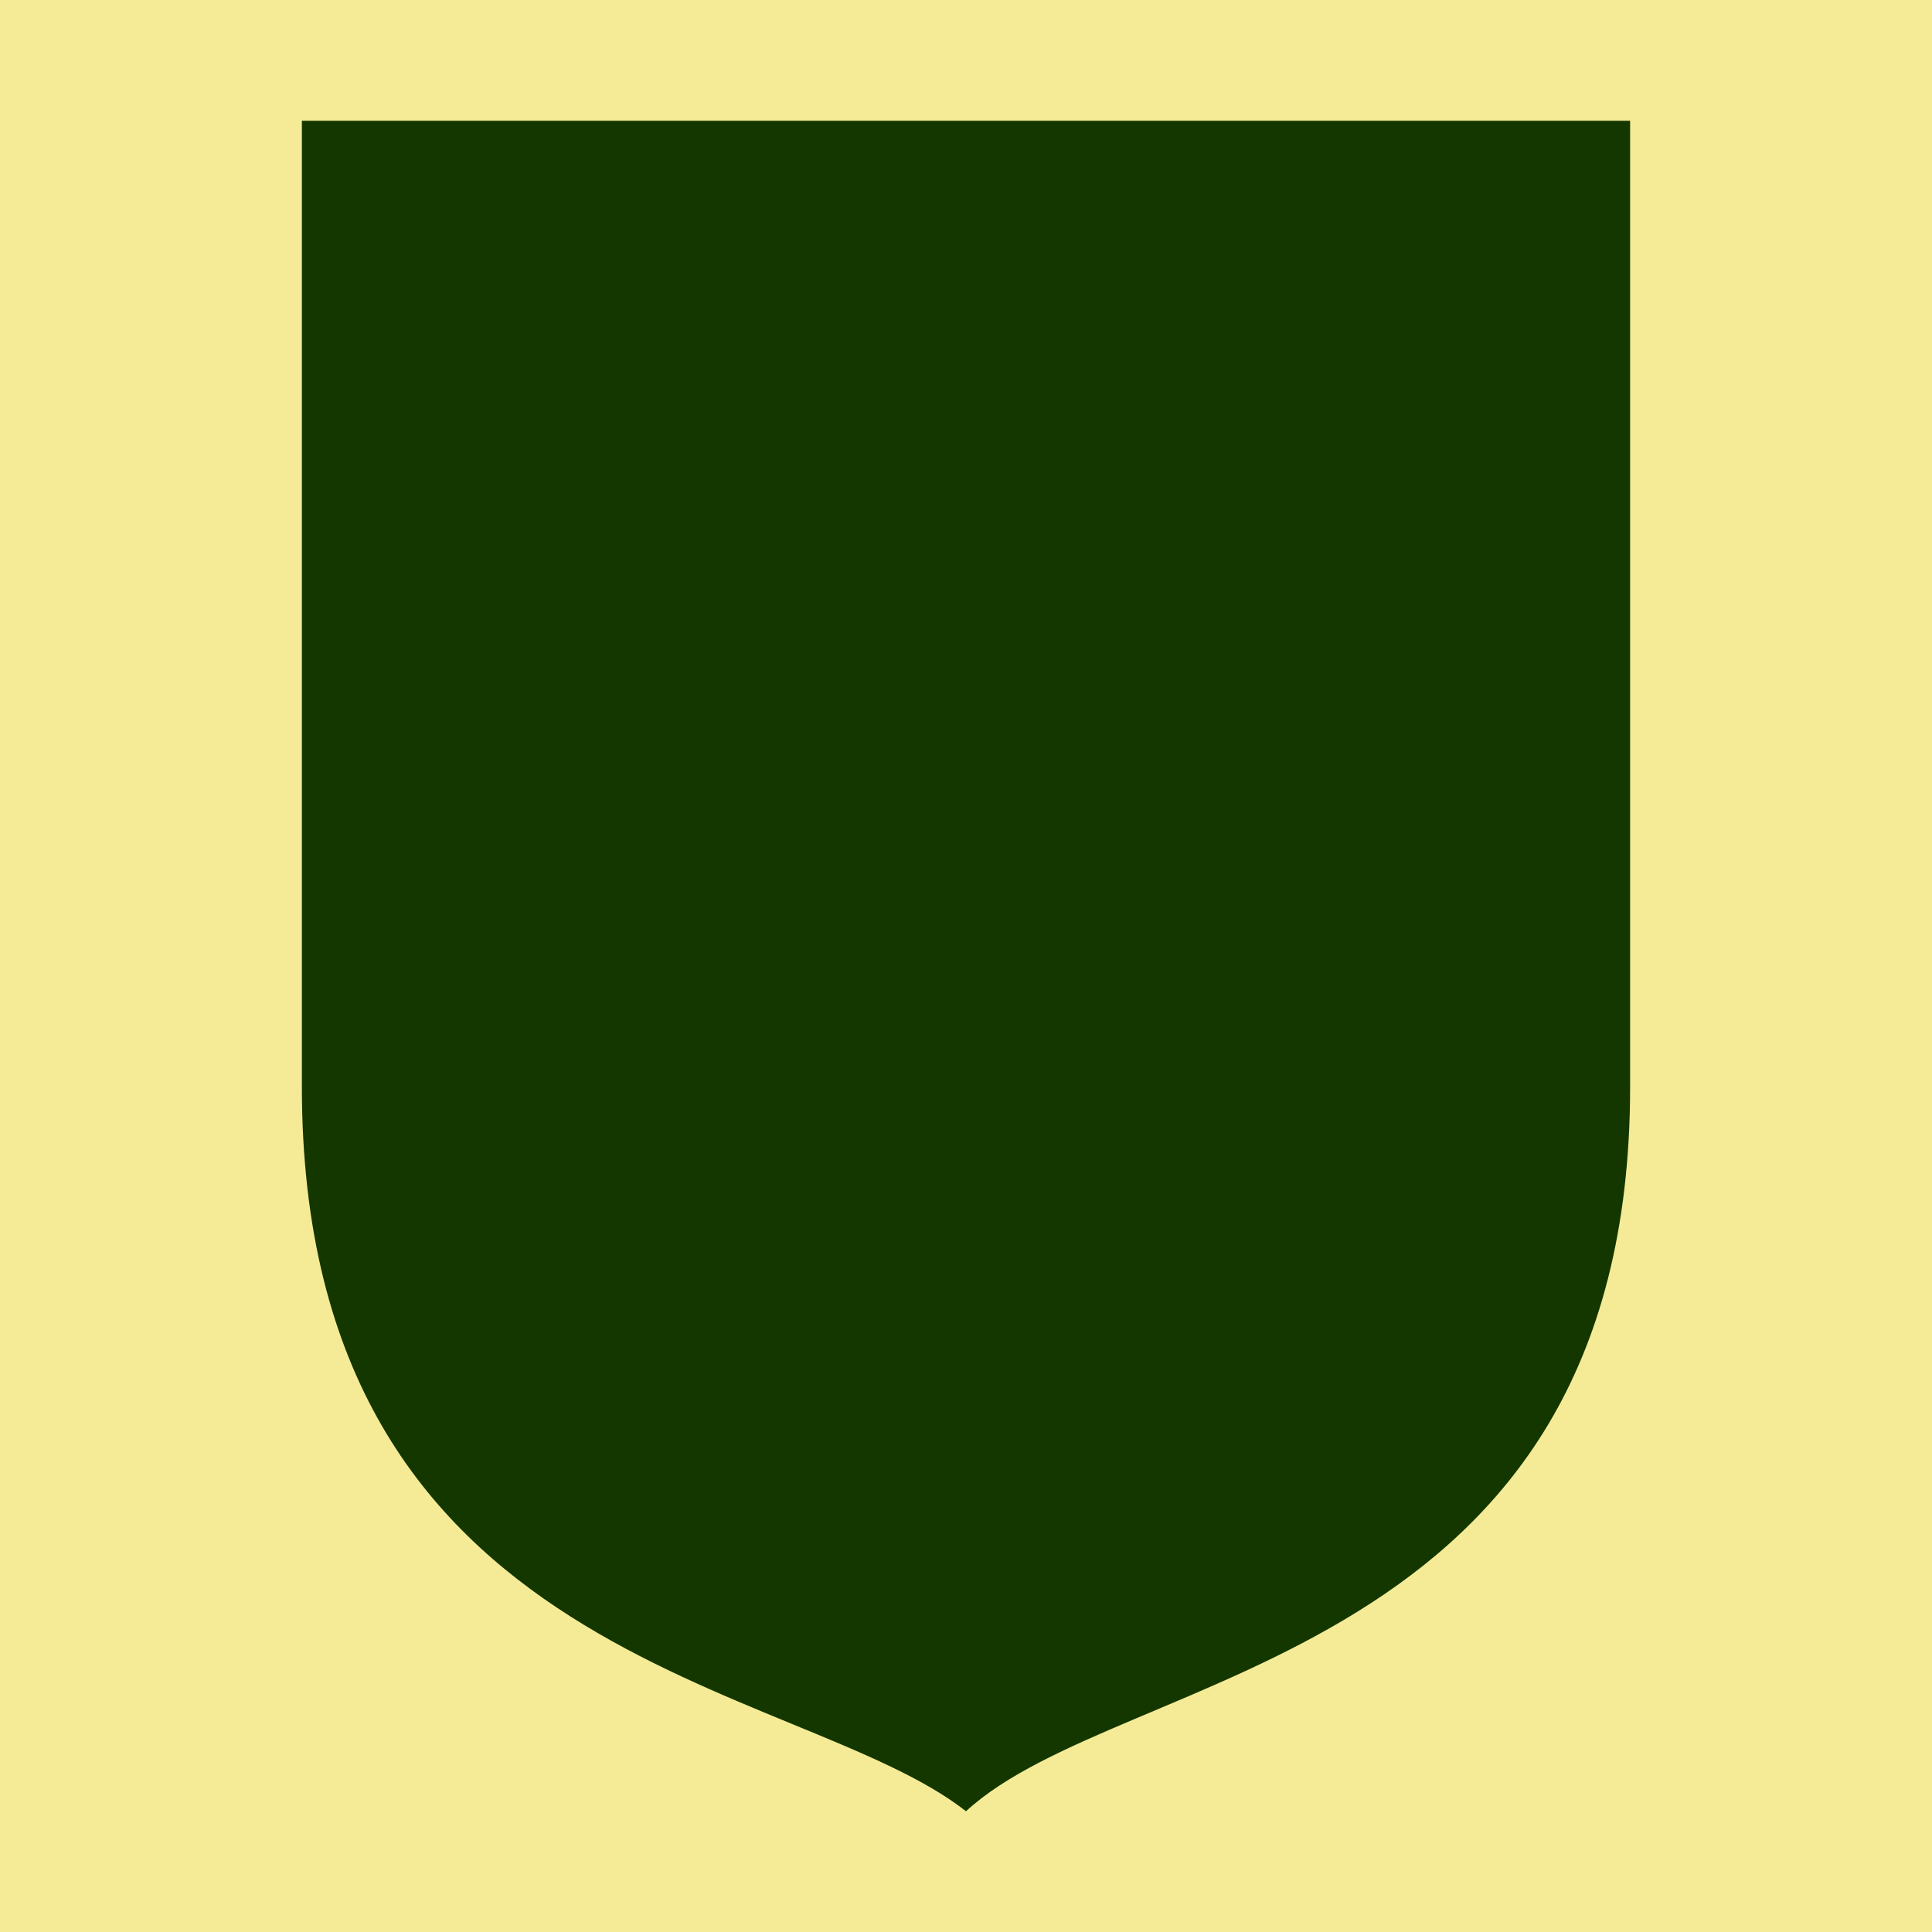 <svg viewBox="0 0 16 16" version="1.1" xmlns="http://www.w3.org/2000/svg" id="master">
  
  <defs>
    <style>
      .st0 {
        fill: #143700;
      }

      .st1 {
        fill: #f5eb96;
      }
    </style>
  </defs>
  <rect height="16" width="16" class="st1"></rect>
  <path d="M2.5,1v8c0,4.8,4.1,4.9,5.5,6,1.3-1.2,5.5-1.2,5.5-6V1H2.5Z" class="st0"></path>
</svg>